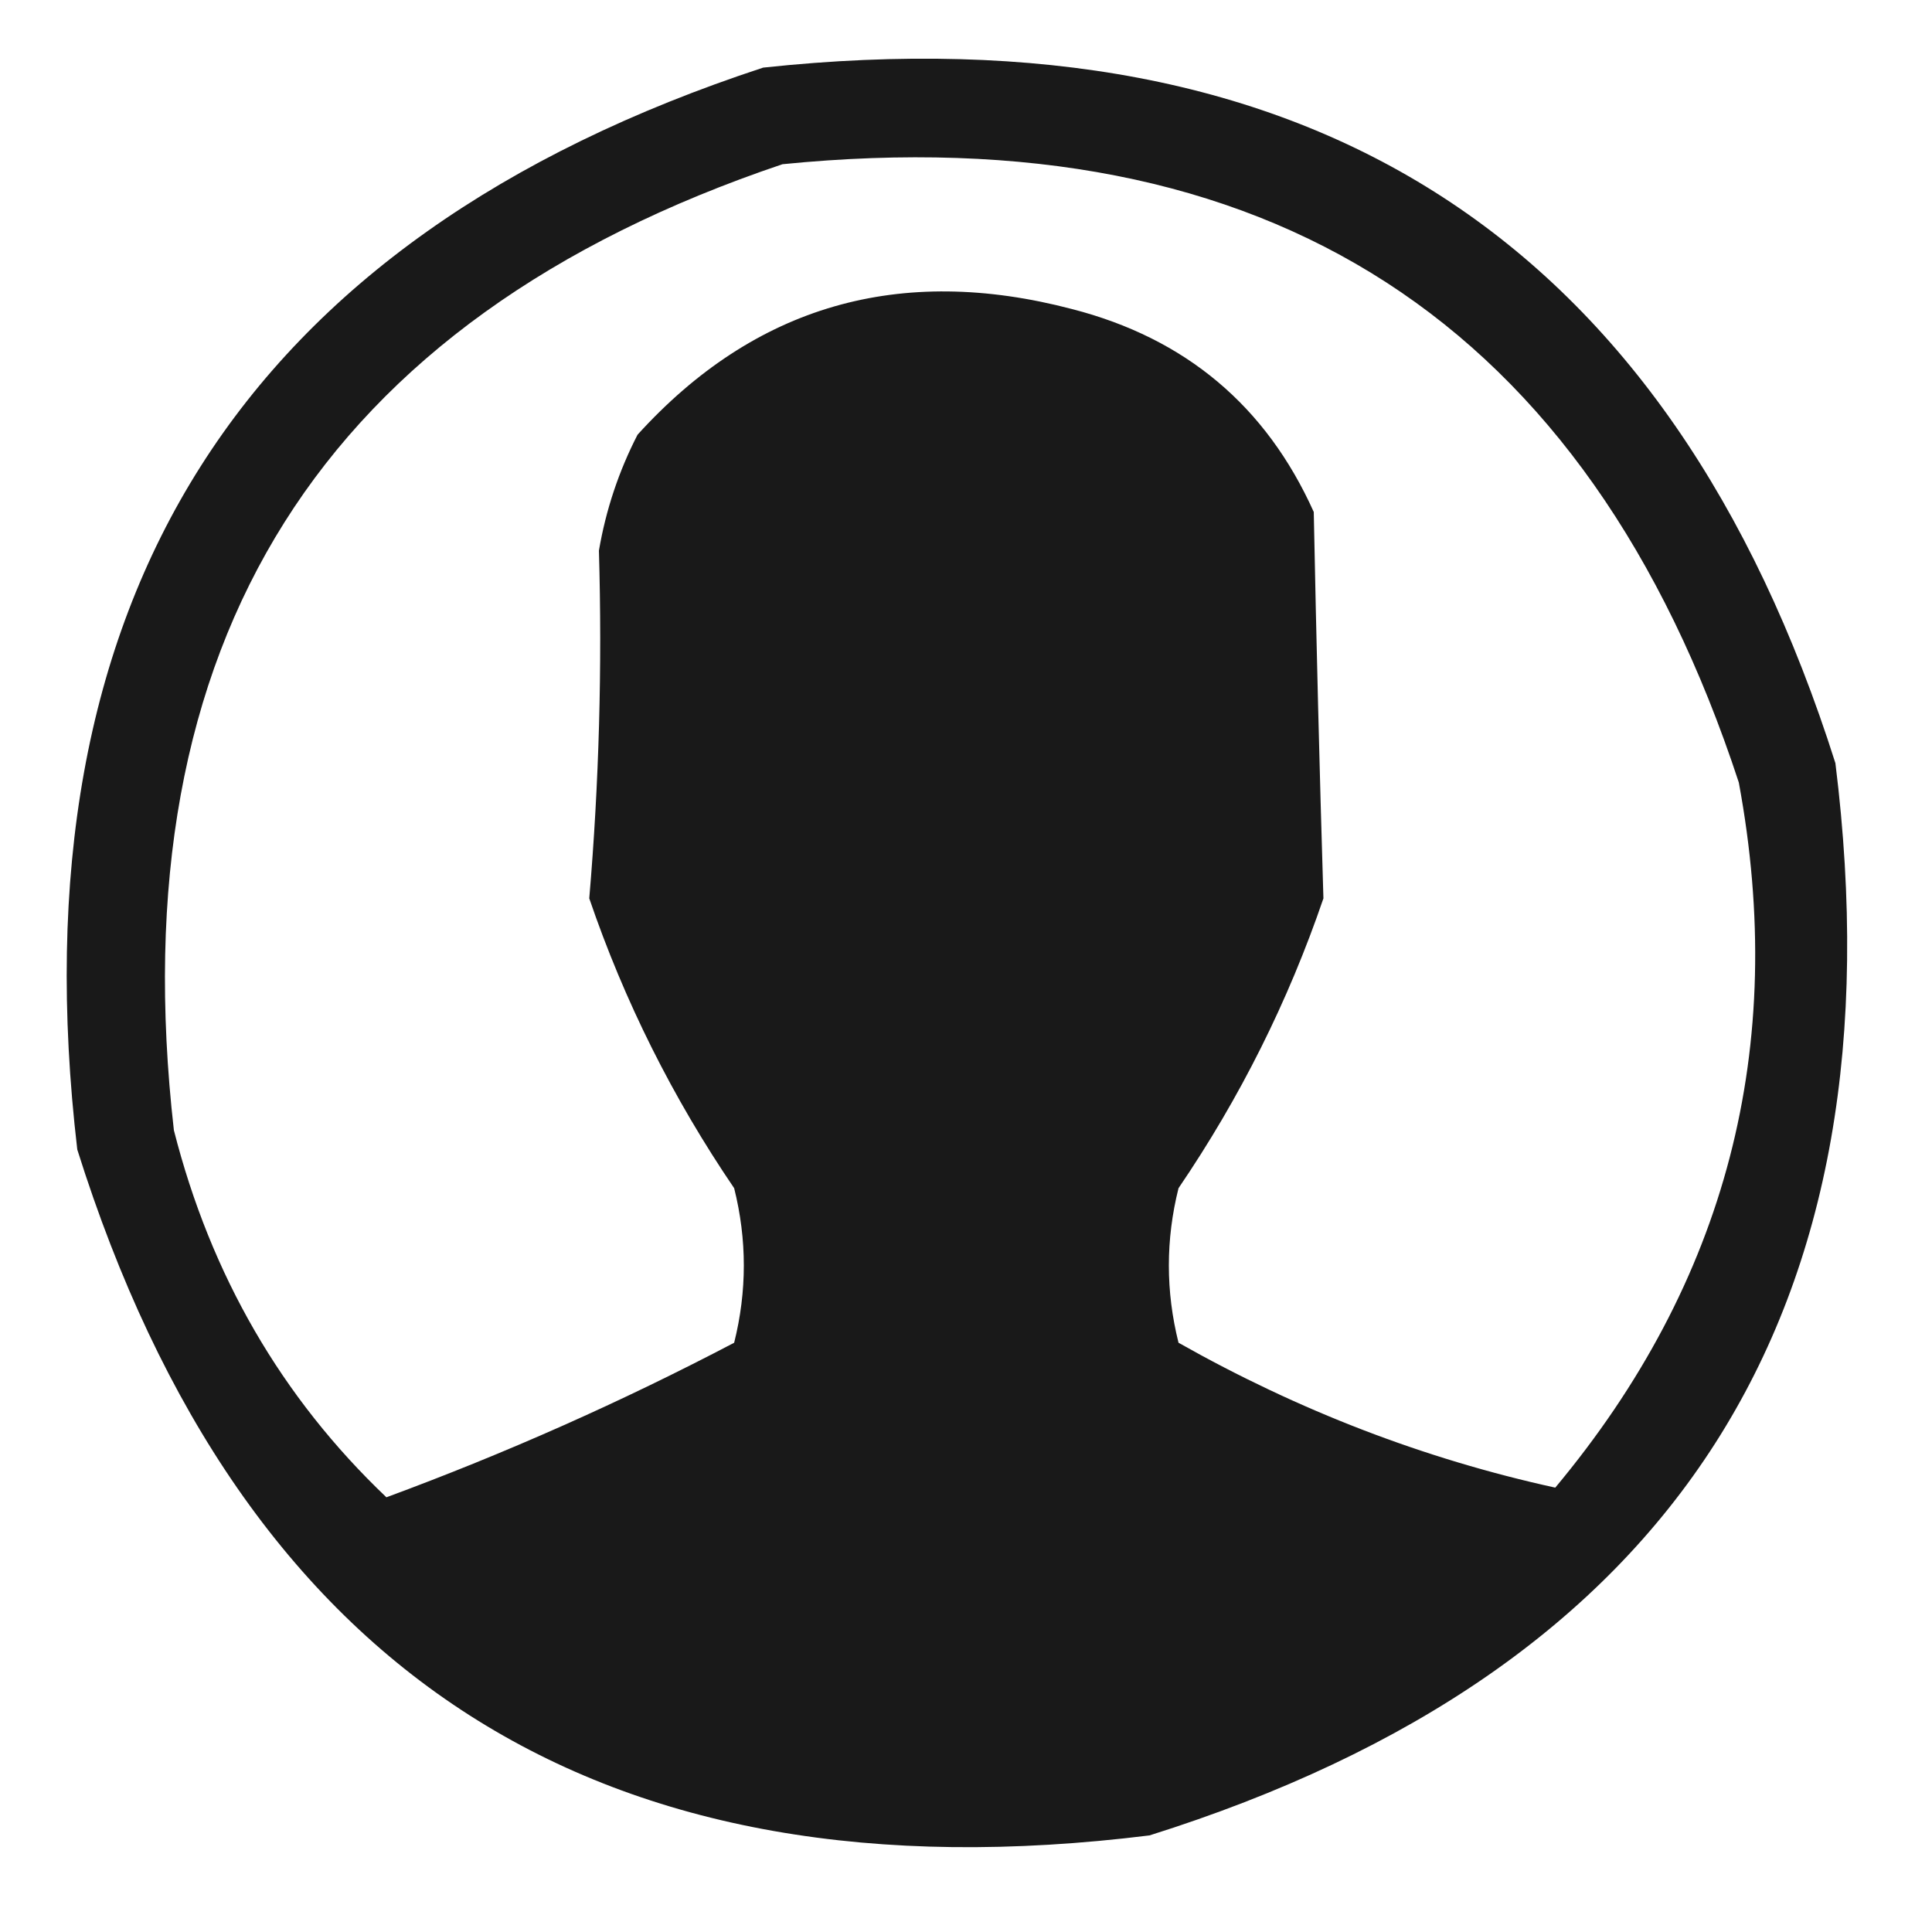 <?xml version="1.0" encoding="UTF-8"?> <svg xmlns="http://www.w3.org/2000/svg" xmlns:xlink="http://www.w3.org/1999/xlink" width="100px" height="100px" style="shape-rendering:geometricPrecision; text-rendering:geometricPrecision; image-rendering:optimizeQuality; fill-rule:evenodd; clip-rule:evenodd"> <g> <path style="opacity:0.901" fill="#000000" d="M 39.5,3.5 C 67.922,0.452 86.422,12.452 95,39.5C 98.536,67.943 86.703,86.443 59.5,95C 31.057,98.536 12.557,86.703 4,59.5C 0.672,31.031 12.506,12.365 39.5,3.5 Z M 40.5,8.5 C 65.675,5.992 82.175,16.659 90,40.5C 92.542,54.199 89.375,66.366 80.5,77C 73.715,75.512 67.215,73.012 61,69.5C 60.333,66.833 60.333,64.167 61,61.5C 64.181,56.825 66.681,51.825 68.5,46.5C 68.299,39.88 68.133,33.214 68,26.5C 65.532,21.011 61.365,17.511 55.5,16C 46.564,13.651 39.064,15.818 33,22.5C 32.027,24.392 31.36,26.392 31,28.5C 31.174,34.53 31.008,40.53 30.5,46.5C 32.319,51.825 34.819,56.825 38,61.5C 38.667,64.167 38.667,66.833 38,69.5C 32.184,72.551 26.184,75.218 20,77.5C 14.576,72.337 10.909,66.003 9,58.5C 6.127,33.219 16.627,16.552 40.5,8.5 Z"></path> </g> </svg> 